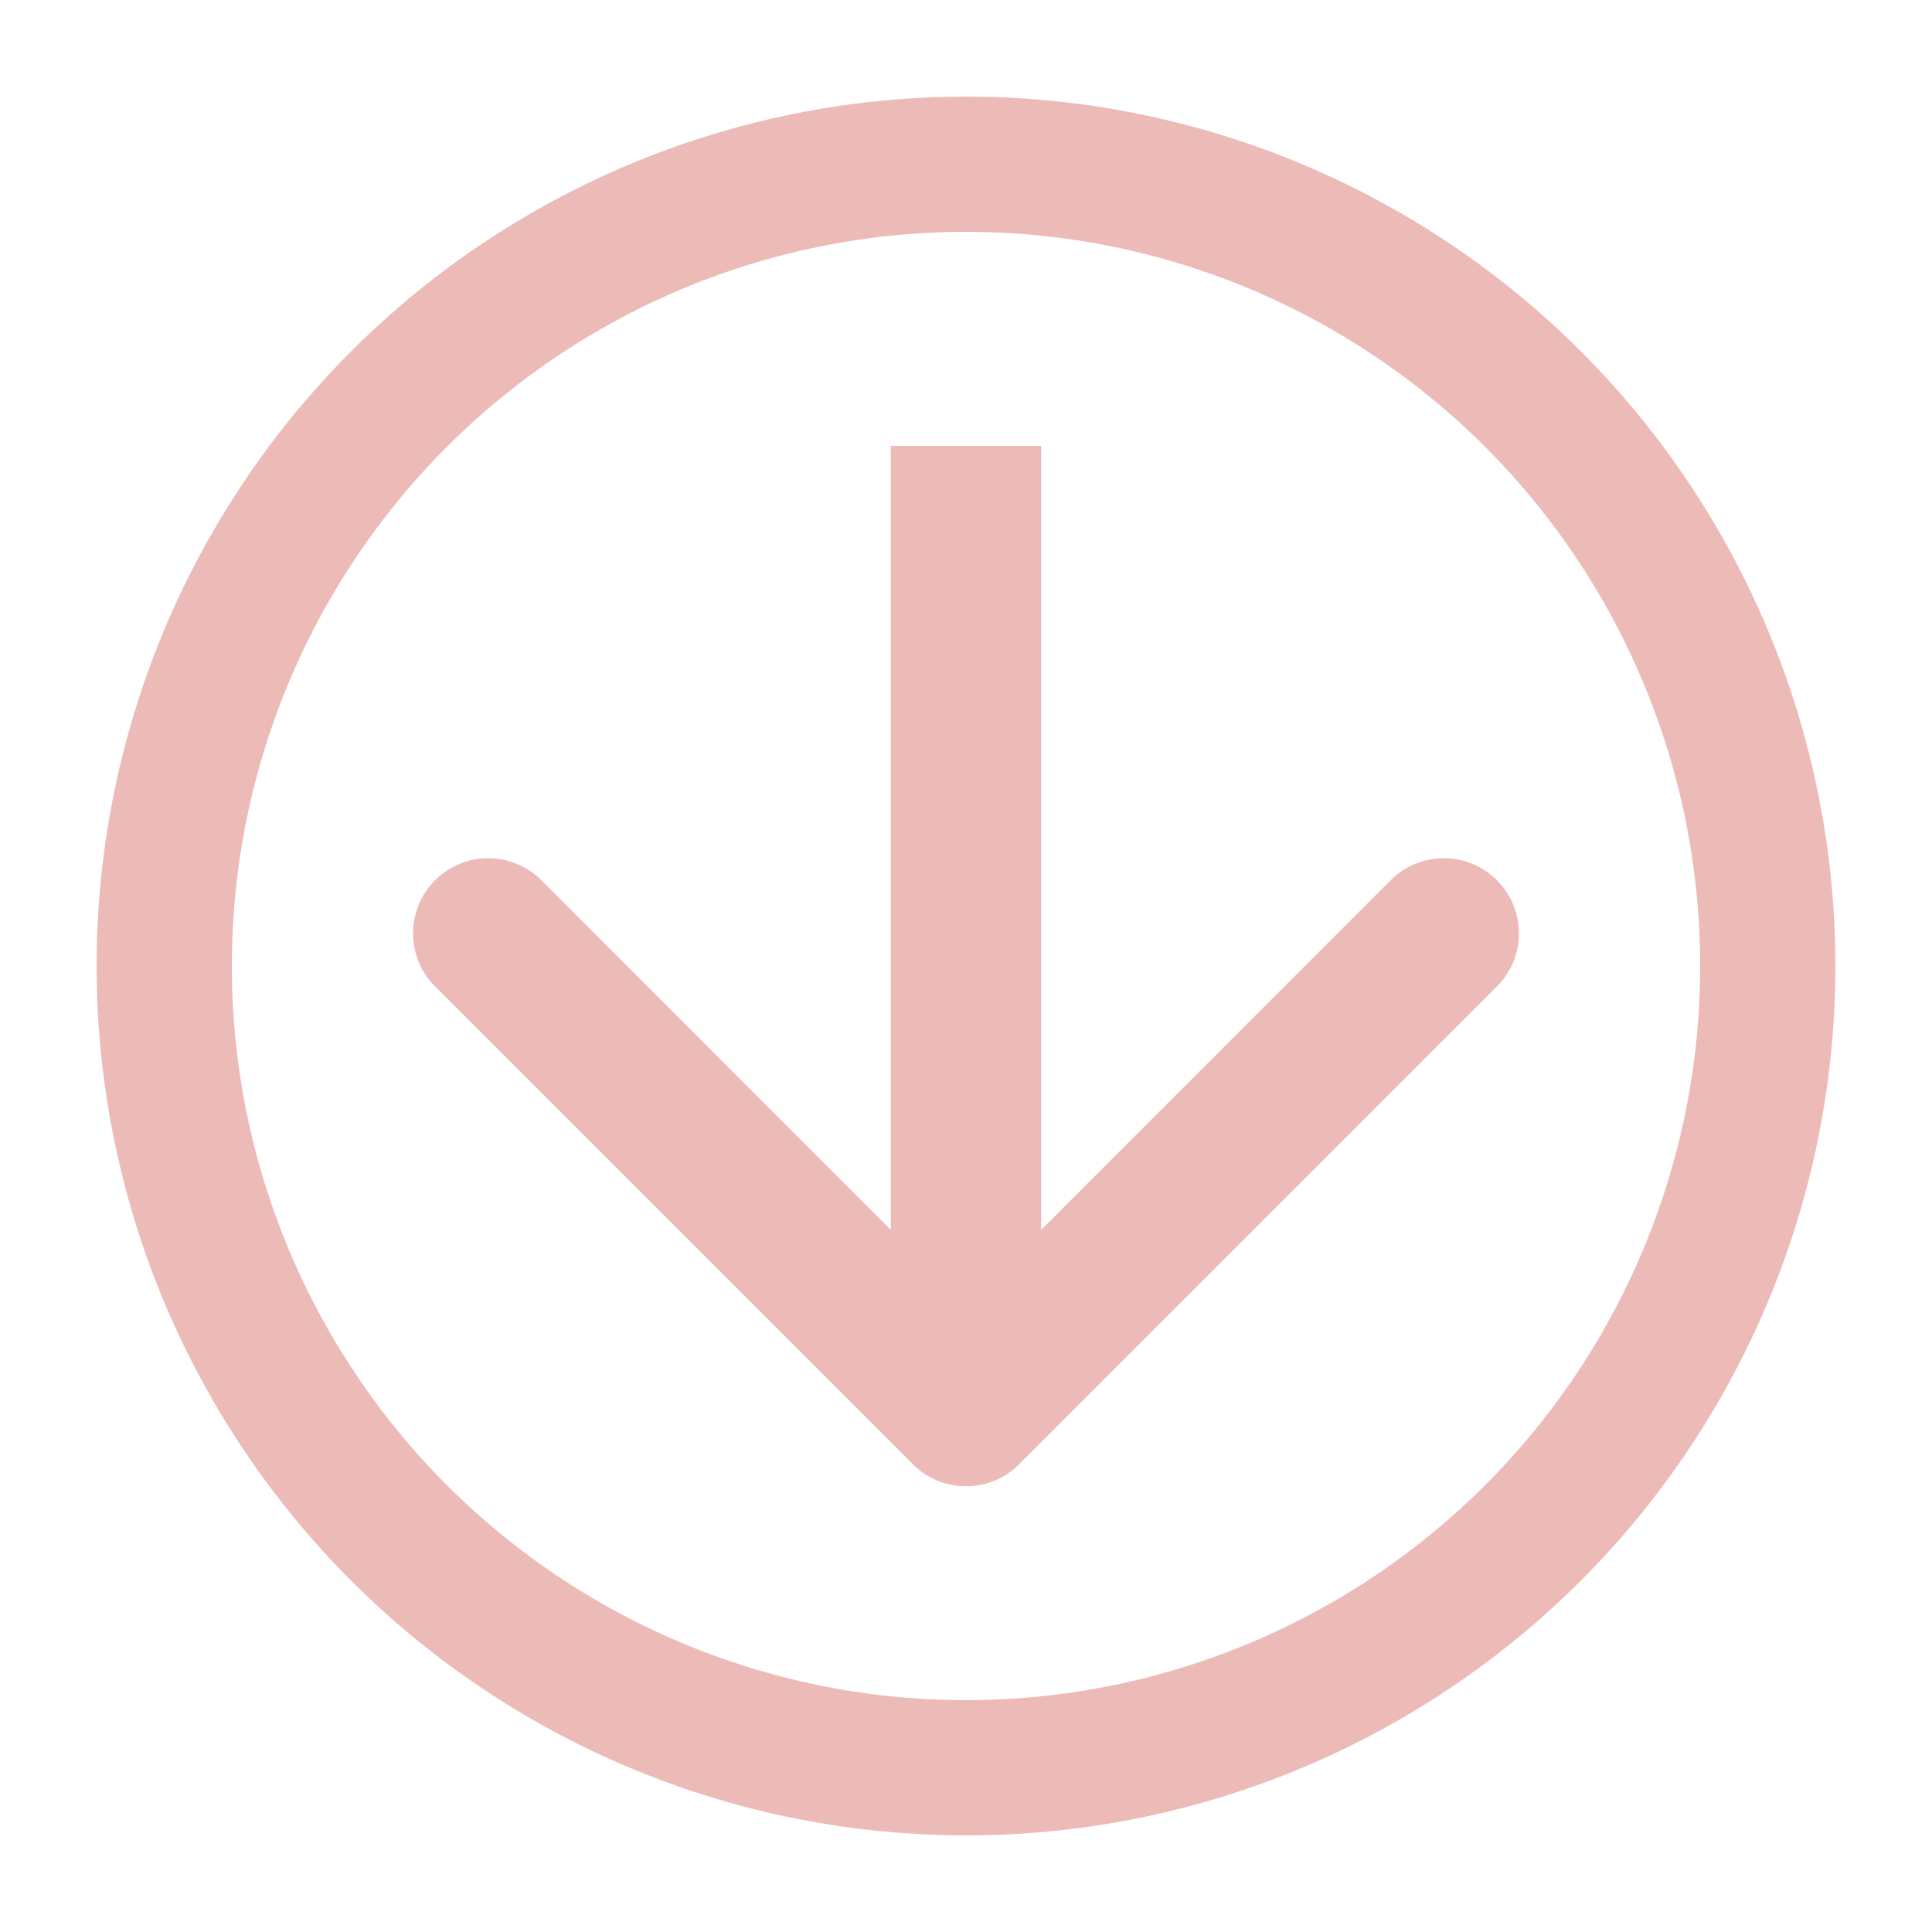<?xml version="1.0" encoding="UTF-8"?> <svg xmlns="http://www.w3.org/2000/svg" viewBox="0 0 10.00 10.00" data-guides="{&quot;vertical&quot;:[],&quot;horizontal&quot;:[]}"><path fill="#ecbbb8" stroke="none" fill-opacity="1" stroke-width="1" stroke-opacity="1" id="tSvg1440e42e8d" title="Path 4" d="M4.725 7.579C4.877 7.731 5.123 7.731 5.275 7.579C6.099 6.755 6.924 5.93 7.748 5.106C7.9 4.954 7.9 4.708 7.748 4.556C7.596 4.404 7.35 4.404 7.198 4.556C6.466 5.289 5.733 6.022 5 6.755C4.267 6.022 3.534 5.289 2.802 4.556C2.65 4.404 2.404 4.404 2.252 4.556C2.1 4.708 2.1 4.954 2.252 5.106C3.076 5.93 3.901 6.755 4.725 7.579ZM4.611 2.308C4.611 3.973 4.611 5.639 4.611 7.304C4.87 7.304 5.13 7.304 5.389 7.304C5.389 5.639 5.389 3.973 5.389 2.308C5.13 2.308 4.87 2.308 4.611 2.308Z"></path><ellipse stroke-width="0.7" stroke="#ecbbb8" cx="5" cy="5" r="4.15" id="tSvg94cc620d3f" title="Ellipse 4" fill="none" fill-opacity="1" stroke-opacity="1" rx="4.15" ry="4.15" style="transform: rotate(0deg);"></ellipse><defs></defs></svg> 